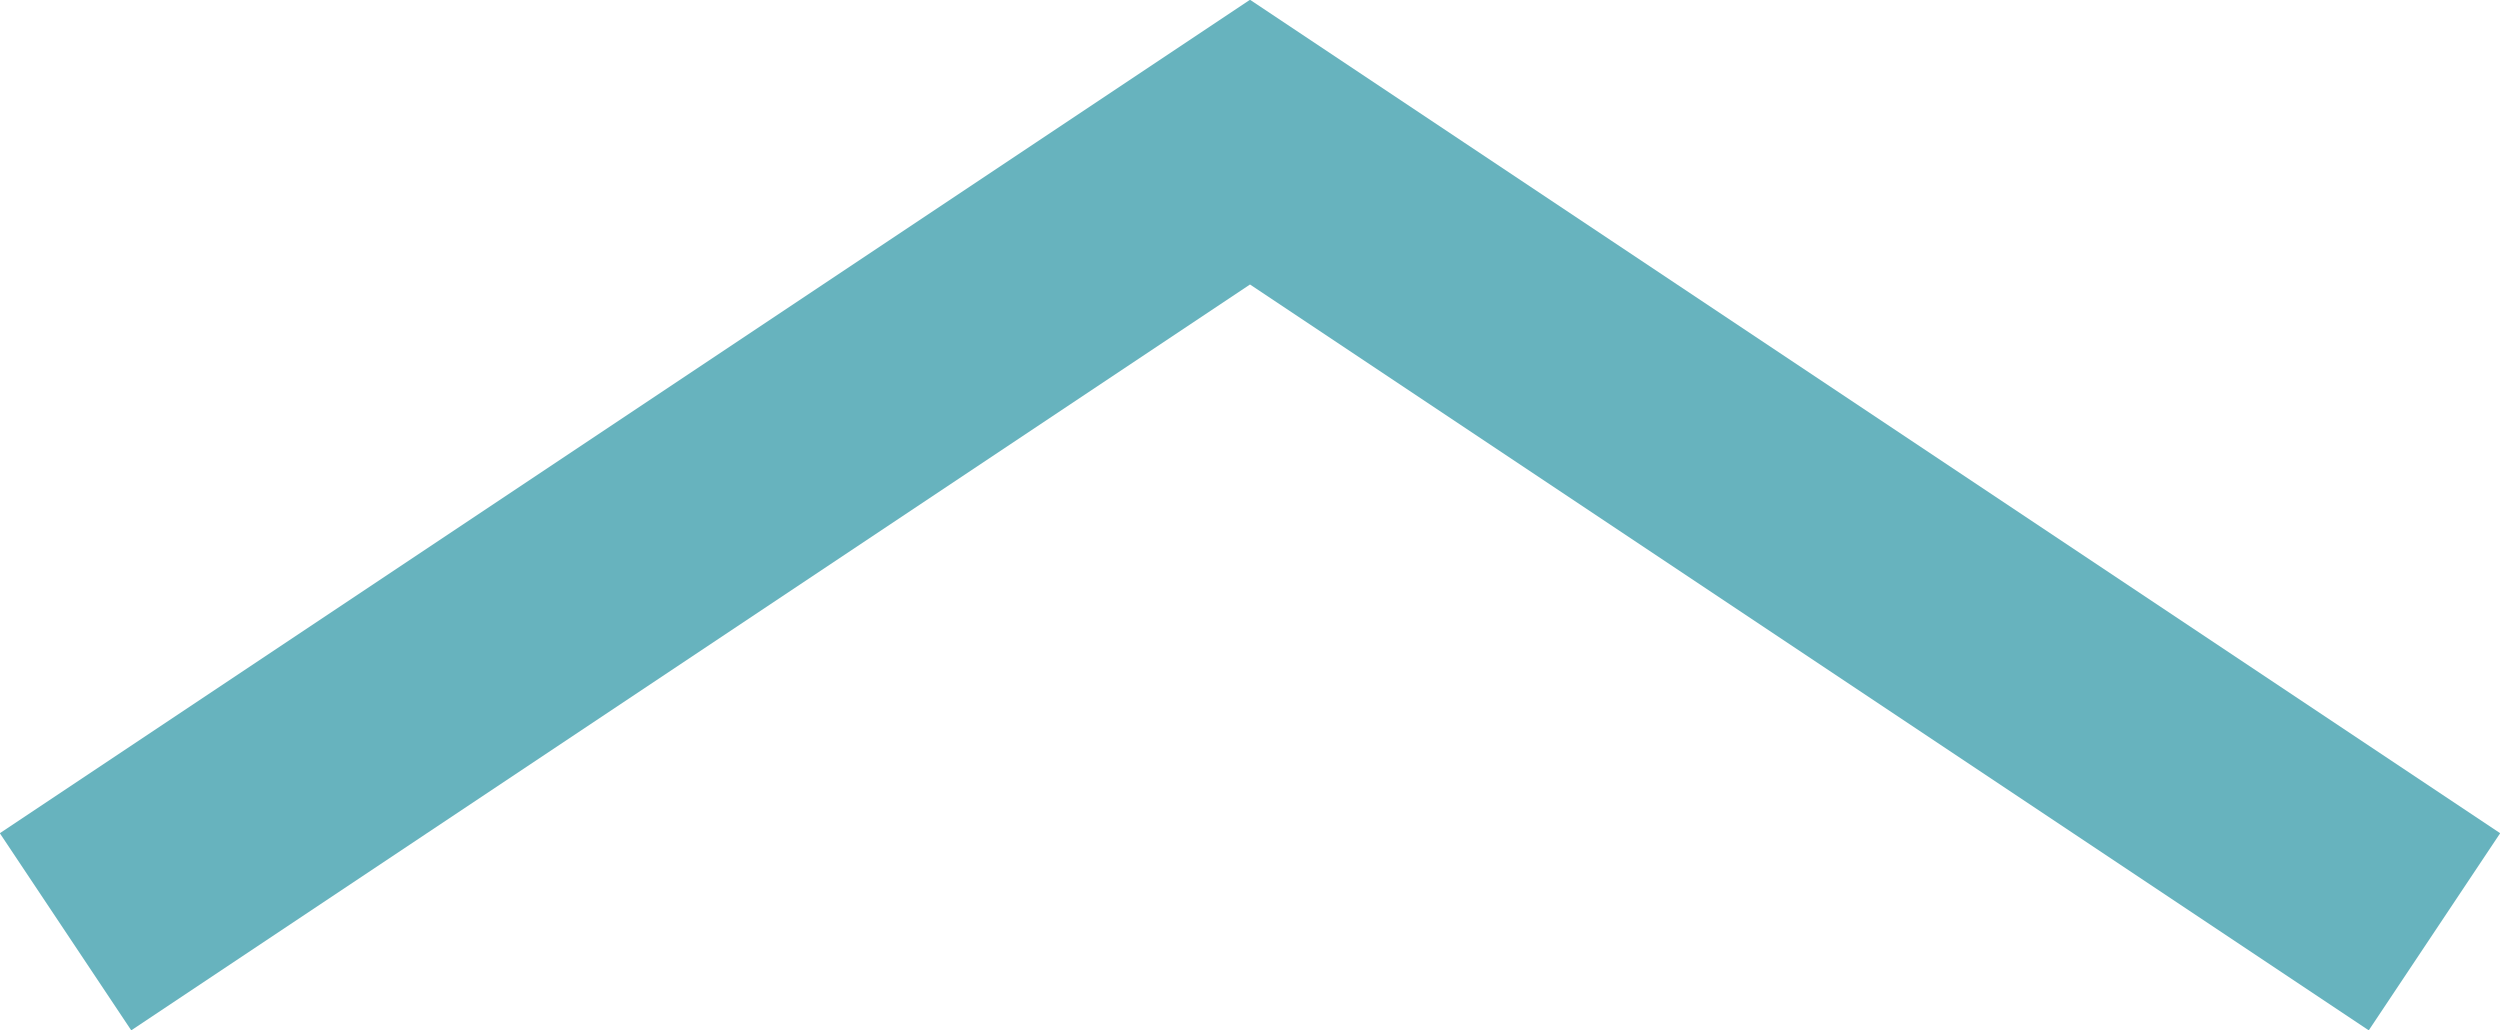 <svg id="レイヤー_1" data-name="レイヤー 1" xmlns="http://www.w3.org/2000/svg" width="31.66" height="13.05" viewBox="0 0 31.66 13.05"><defs><style>.cls-1{fill:none;stroke:#67b3be;stroke-miterlimit:10;stroke-width:3px;}</style></defs><polyline class="cls-1" points="0.83 11.8 15.83 1.8 30.83 11.8"/></svg>